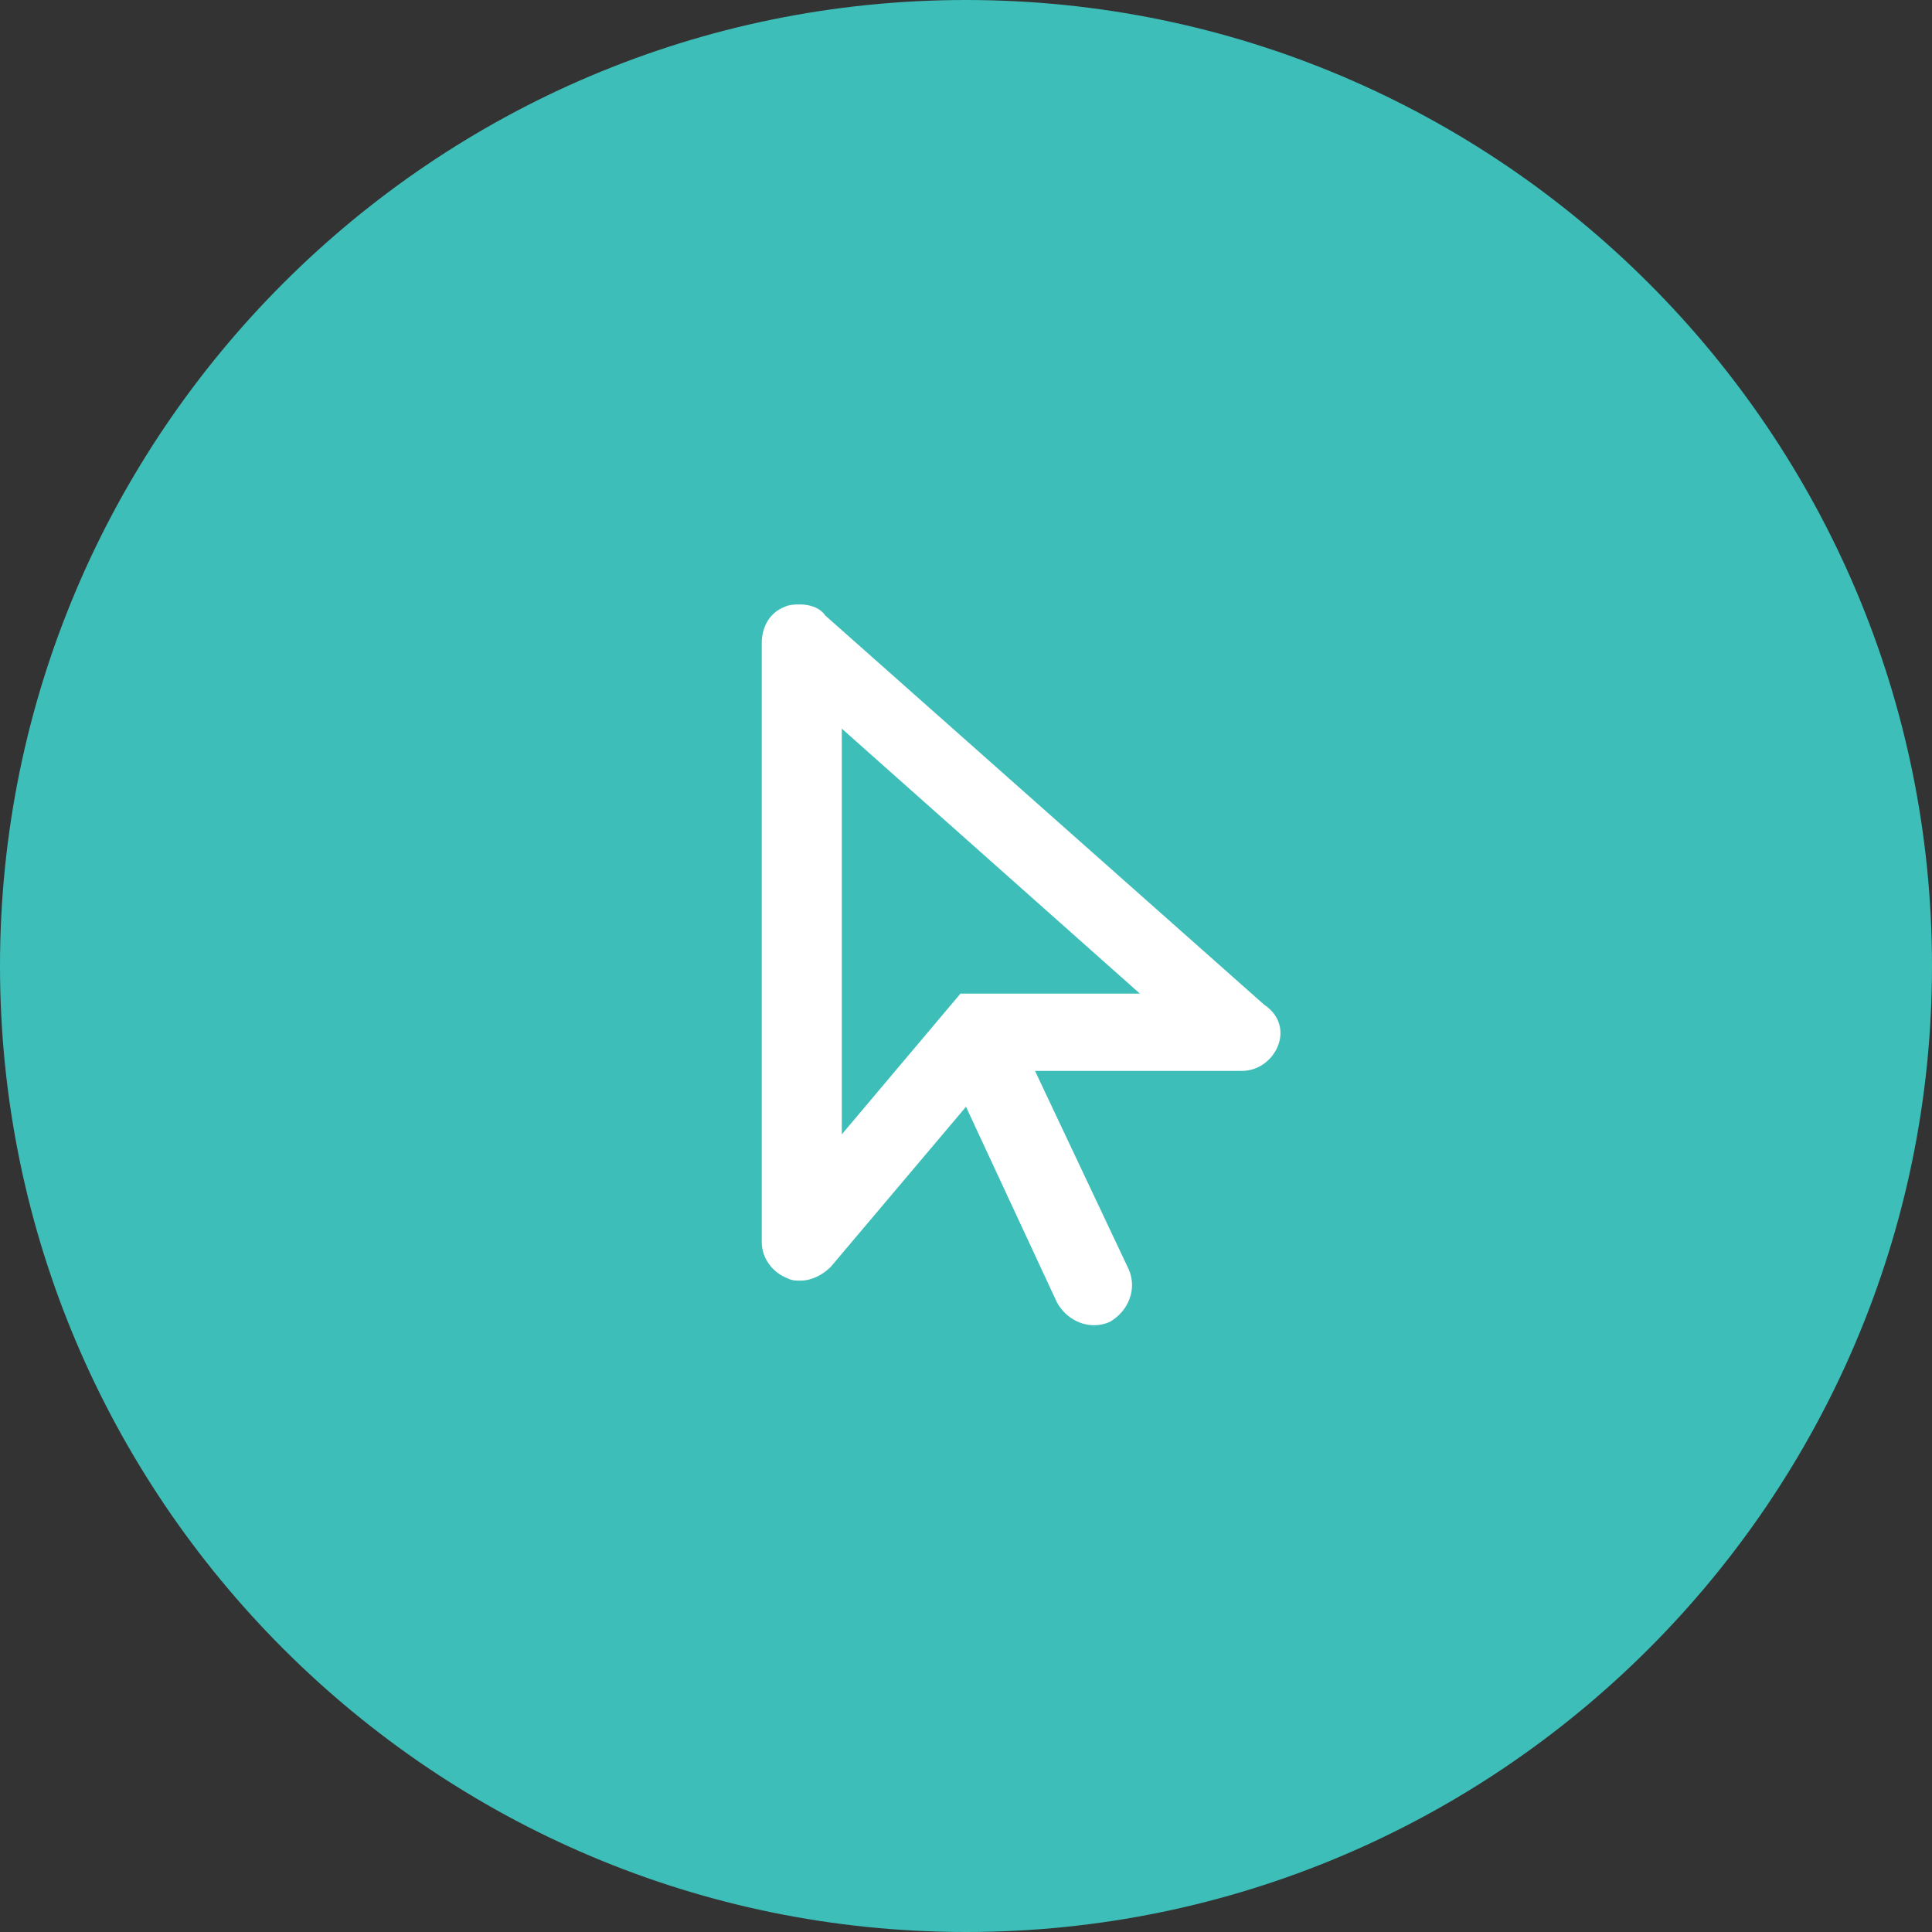 <?xml version="1.0" encoding="utf-8"?>
<!-- Generator: Adobe Illustrator 28.2.0, SVG Export Plug-In . SVG Version: 6.00 Build 0)  -->
<svg version="1.1" id="a" xmlns="http://www.w3.org/2000/svg" xmlns:xlink="http://www.w3.org/1999/xlink" x="0px" y="0px"
	 viewBox="0 0 70 70" style="enable-background:new 0 0 70 70;" xml:space="preserve">
<rect x="0" y="0" width="70" height="70" fill="#333333" stroke="none"/>
<style type="text/css">
	.st0{fill:#3EBEB8;}
	.st1{fill:#FFFFFF;}
</style>
<path class="st0" d="M35,70c19.3,0,35-15.7,35-35S54.3,0,35,0S0,15.7,0,35S15.7,70,35,70"/>
<path class="st1" d="M46.3,37.9c-0.2,0.5-0.7,0.9-1.3,0.9h-7.5l3.4,7.2c0.3,0.7,0,1.5-0.7,1.9c-0.7,0.3-1.5,0-1.9-0.7L35,40.1
	l-4.9,5.8c-0.3,0.3-0.7,0.5-1.1,0.5c-0.2,0-0.3,0-0.5-0.1c-0.5-0.2-0.9-0.7-0.9-1.3V23.3c0-0.6,0.3-1.1,0.8-1.3
	c0.2-0.1,0.4-0.1,0.6-0.1c0.3,0,0.7,0.1,0.9,0.4l15.9,14.1C46.4,36.8,46.5,37.4,46.3,37.9z M41.3,36l-10.8-9.6v14.7l4.3-5.1
	C34.8,36,41.3,36,41.3,36z"/>
</svg>
